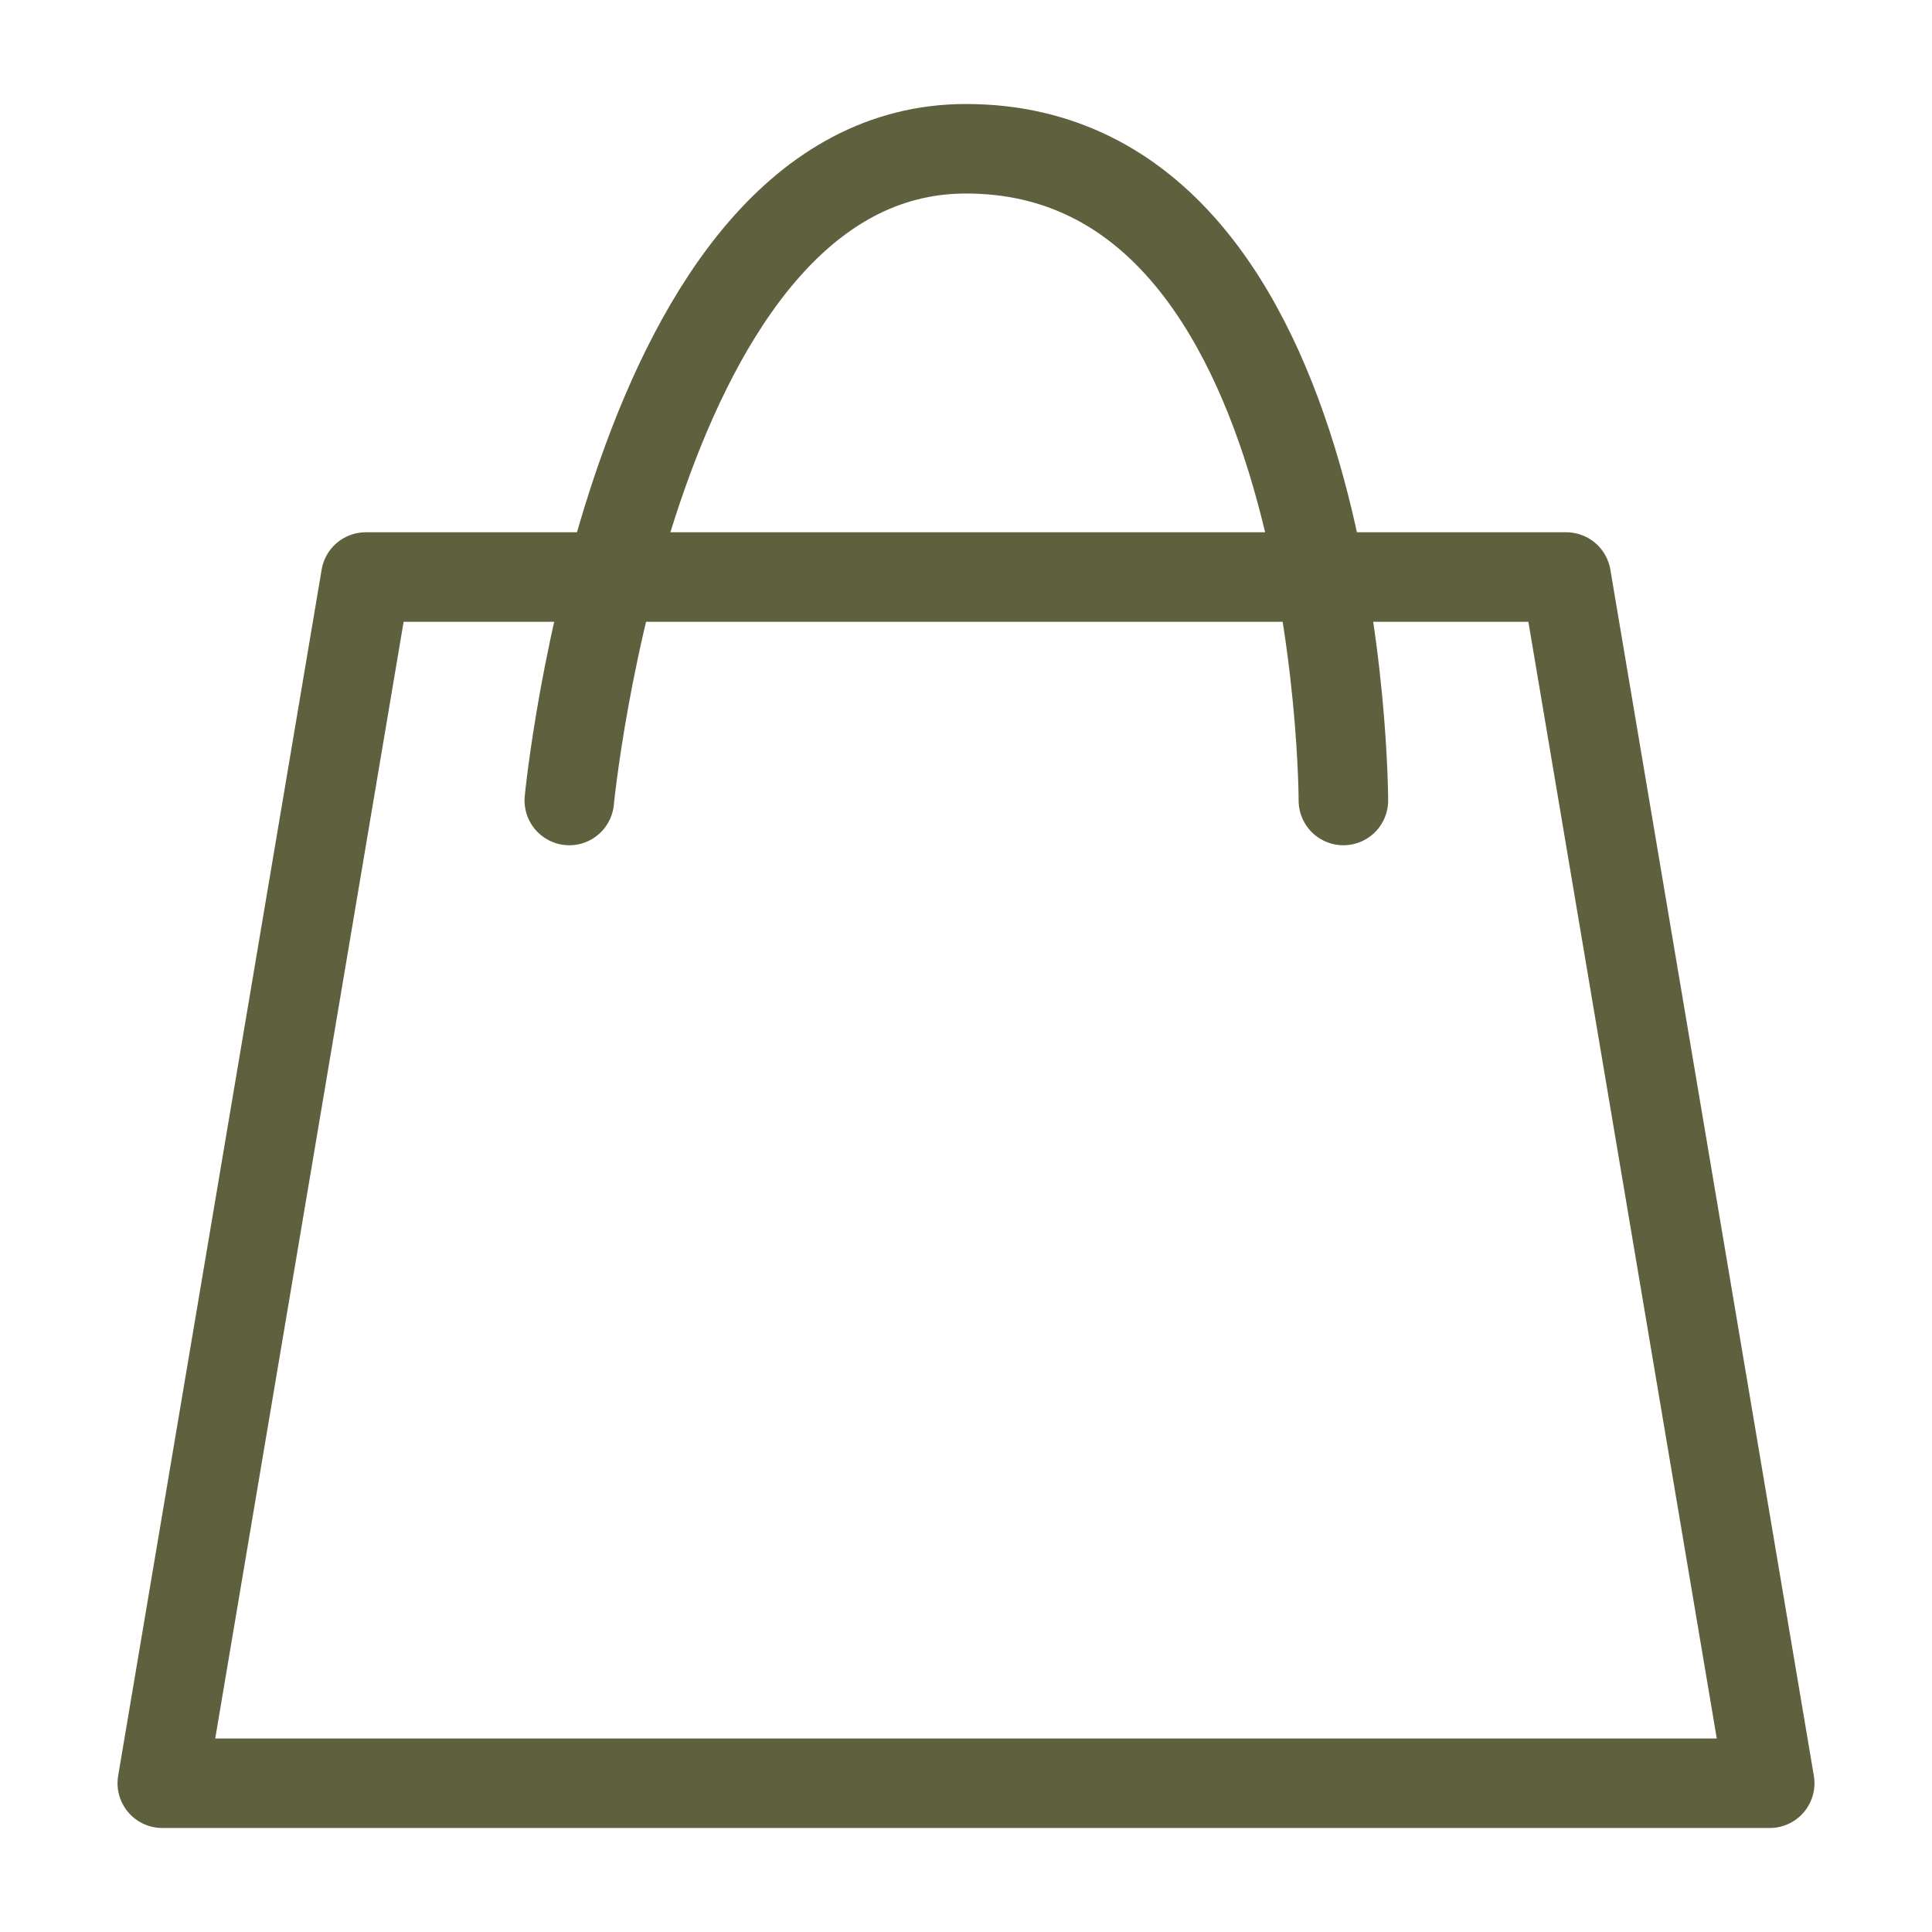 <svg id="圖層_1" data-name="圖層 1" xmlns="http://www.w3.org/2000/svg" viewBox="0 0 30 30"><defs><style>.cls-1{fill:none;stroke:#5f603d;stroke-linecap:round;stroke-linejoin:round;stroke-width:1.39px;}</style></defs><polygon class="cls-1" points="27.48 27.69 2.52 27.69 5.68 8.96 24.32 8.96 27.48 27.69"/><path class="cls-1" d="M8.84,12.43S9.81,2.31,15,2.31c5.86,0,5.86,10.12,5.86,10.12"/></svg>